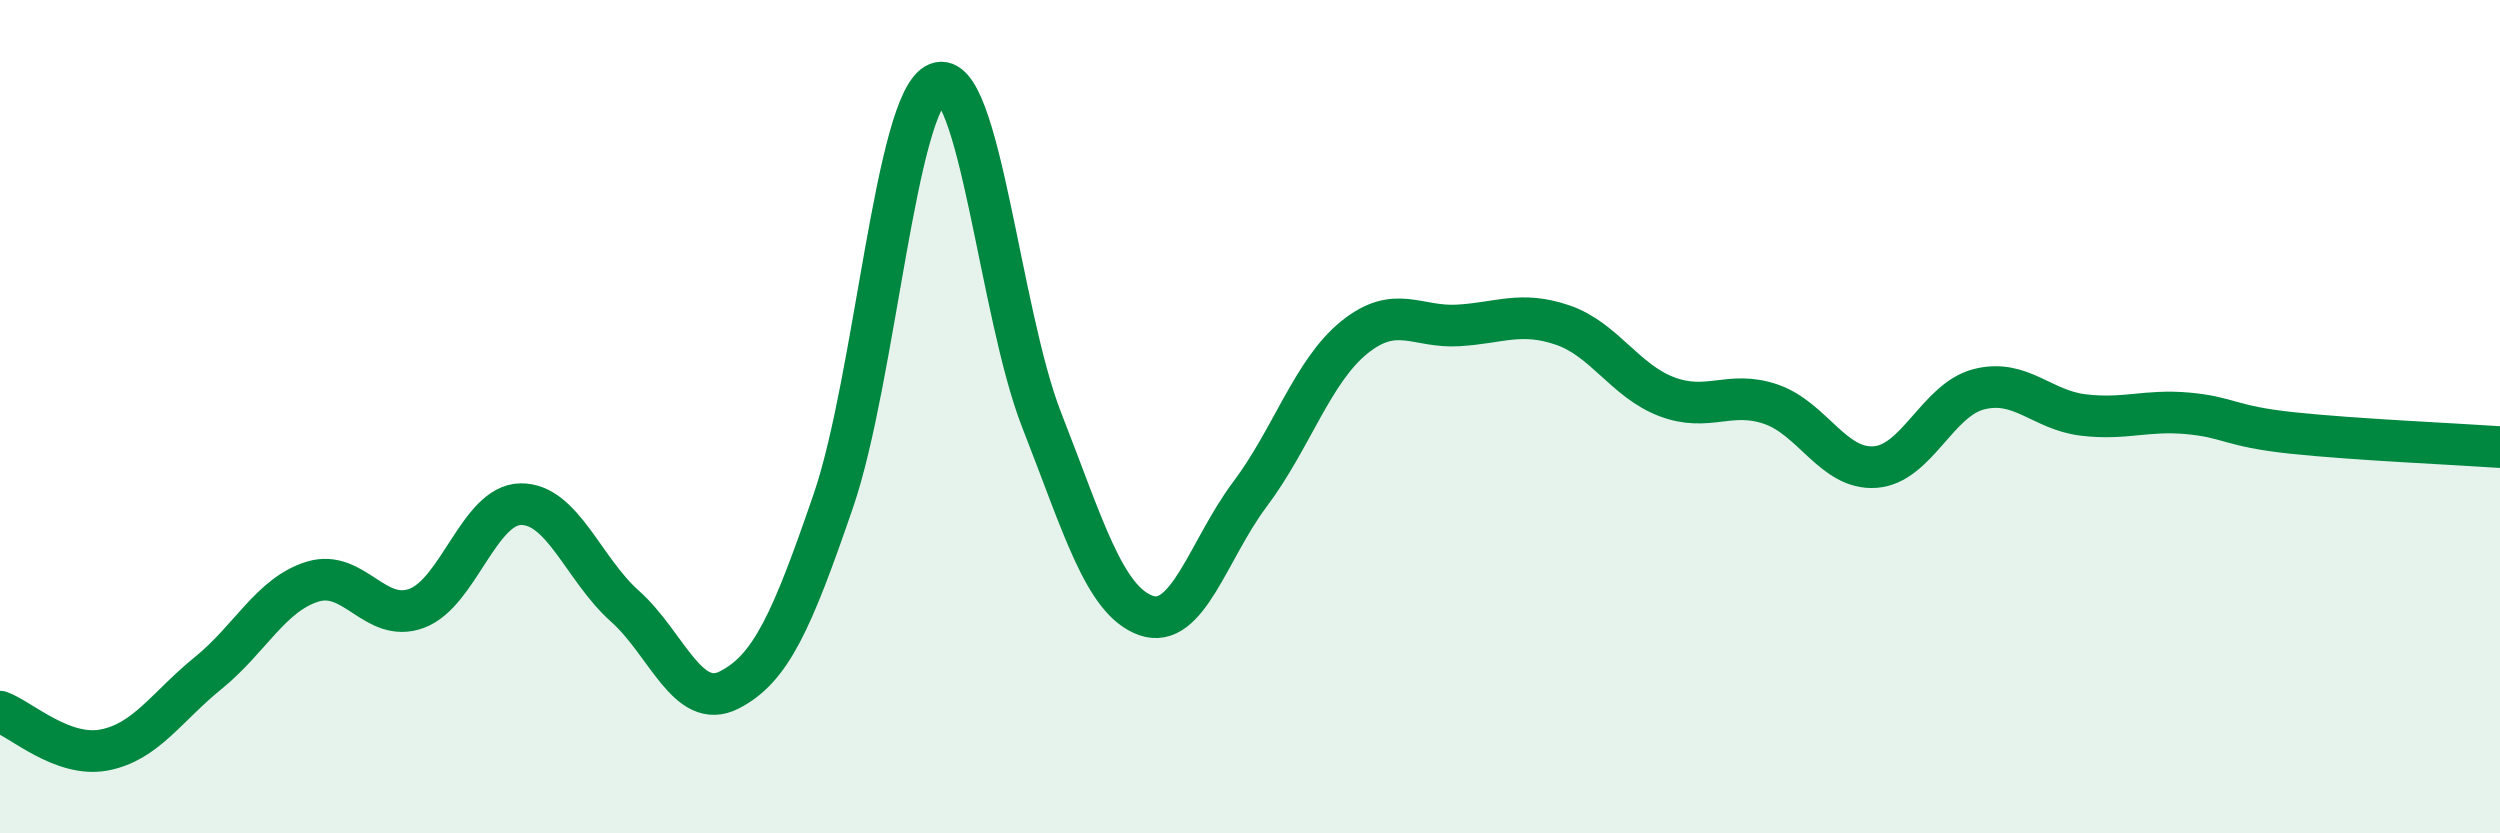 
    <svg width="60" height="20" viewBox="0 0 60 20" xmlns="http://www.w3.org/2000/svg">
      <path
        d="M 0,17.08 C 0.5,17.26 1.5,18.19 2.5,18 C 3.5,17.81 4,16.96 5,16.15 C 6,15.34 6.5,14.27 7.5,13.96 C 8.5,13.65 9,14.97 10,14.6 C 11,14.23 11.5,12.11 12.5,12.1 C 13.5,12.09 14,13.66 15,14.55 C 16,15.44 16.5,17.07 17.5,16.56 C 18.5,16.05 19,14.93 20,12.02 C 21,9.11 21.5,2.39 22.5,2 C 23.5,1.61 24,7.53 25,10.08 C 26,12.63 26.5,14.41 27.5,14.77 C 28.5,15.13 29,13.19 30,11.86 C 31,10.53 31.5,8.91 32.5,8.1 C 33.5,7.29 34,7.87 35,7.81 C 36,7.75 36.5,7.46 37.5,7.8 C 38.5,8.14 39,9.14 40,9.52 C 41,9.9 41.5,9.36 42.5,9.7 C 43.5,10.04 44,11.28 45,11.21 C 46,11.14 46.5,9.59 47.5,9.34 C 48.5,9.09 49,9.84 50,9.96 C 51,10.08 51.5,9.83 52.5,9.92 C 53.5,10.01 53.5,10.23 55,10.39 C 56.5,10.55 59,10.66 60,10.73L60 20L0 20Z"
        fill="#008740"
        opacity="0.1"
        stroke-linecap="round"
        stroke-linejoin="round"
      />
      <path
        d="M 0,17.08 C 0.5,17.26 1.5,18.19 2.5,18 C 3.5,17.81 4,16.96 5,16.15 C 6,15.34 6.5,14.27 7.5,13.96 C 8.5,13.65 9,14.97 10,14.6 C 11,14.23 11.5,12.11 12.5,12.1 C 13.5,12.09 14,13.66 15,14.55 C 16,15.44 16.5,17.07 17.5,16.56 C 18.5,16.05 19,14.93 20,12.02 C 21,9.11 21.5,2.39 22.5,2 C 23.5,1.61 24,7.53 25,10.08 C 26,12.63 26.5,14.41 27.5,14.77 C 28.5,15.13 29,13.19 30,11.86 C 31,10.53 31.5,8.91 32.5,8.1 C 33.5,7.29 34,7.87 35,7.81 C 36,7.75 36.5,7.46 37.5,7.8 C 38.5,8.14 39,9.14 40,9.52 C 41,9.9 41.5,9.36 42.5,9.7 C 43.5,10.04 44,11.28 45,11.21 C 46,11.14 46.5,9.59 47.5,9.34 C 48.5,9.09 49,9.84 50,9.96 C 51,10.08 51.5,9.83 52.5,9.92 C 53.5,10.01 53.5,10.23 55,10.39 C 56.5,10.55 59,10.66 60,10.73"
        stroke="#008740"
        stroke-width="1"
        fill="none"
        stroke-linecap="round"
        stroke-linejoin="round"
      />
    </svg>
  